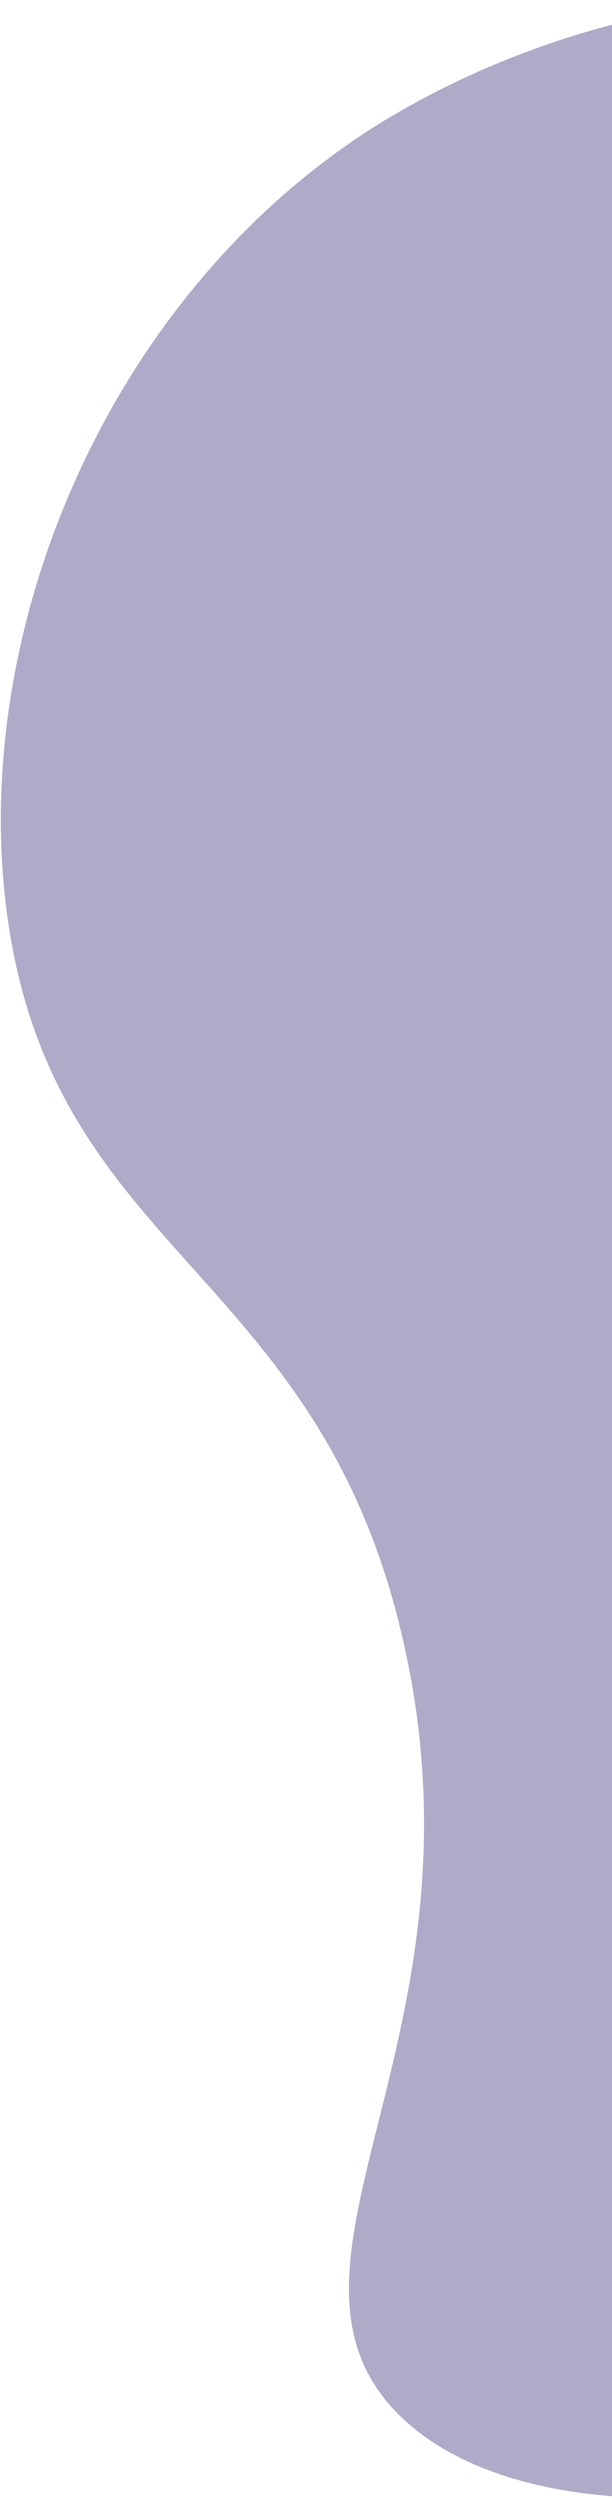  <svg xmlns="http://www.w3.org/2000/svg" x="0px" y="0px" viewBox="0 0 24.5 100" style="vertical-align: middle; max-width: 100%; width: 100%;" width="100%">
   <path d="M15.1,5C4.4,11.7-1.3,25.2,0.3,36.7c1.9,13.6,12.6,14.1,15.9,29.2c3.4,15.4-5.8,24.3-0.6,30.3  c5.1,5.8,19.5,4.5,28.5-1.7c25.4-17.3,21.5-81.4-2.8-92.6C32.8-2.1,22,0.7,15.1,5z" fill="rgb(175,170,199)">
   </path>
  </svg>

